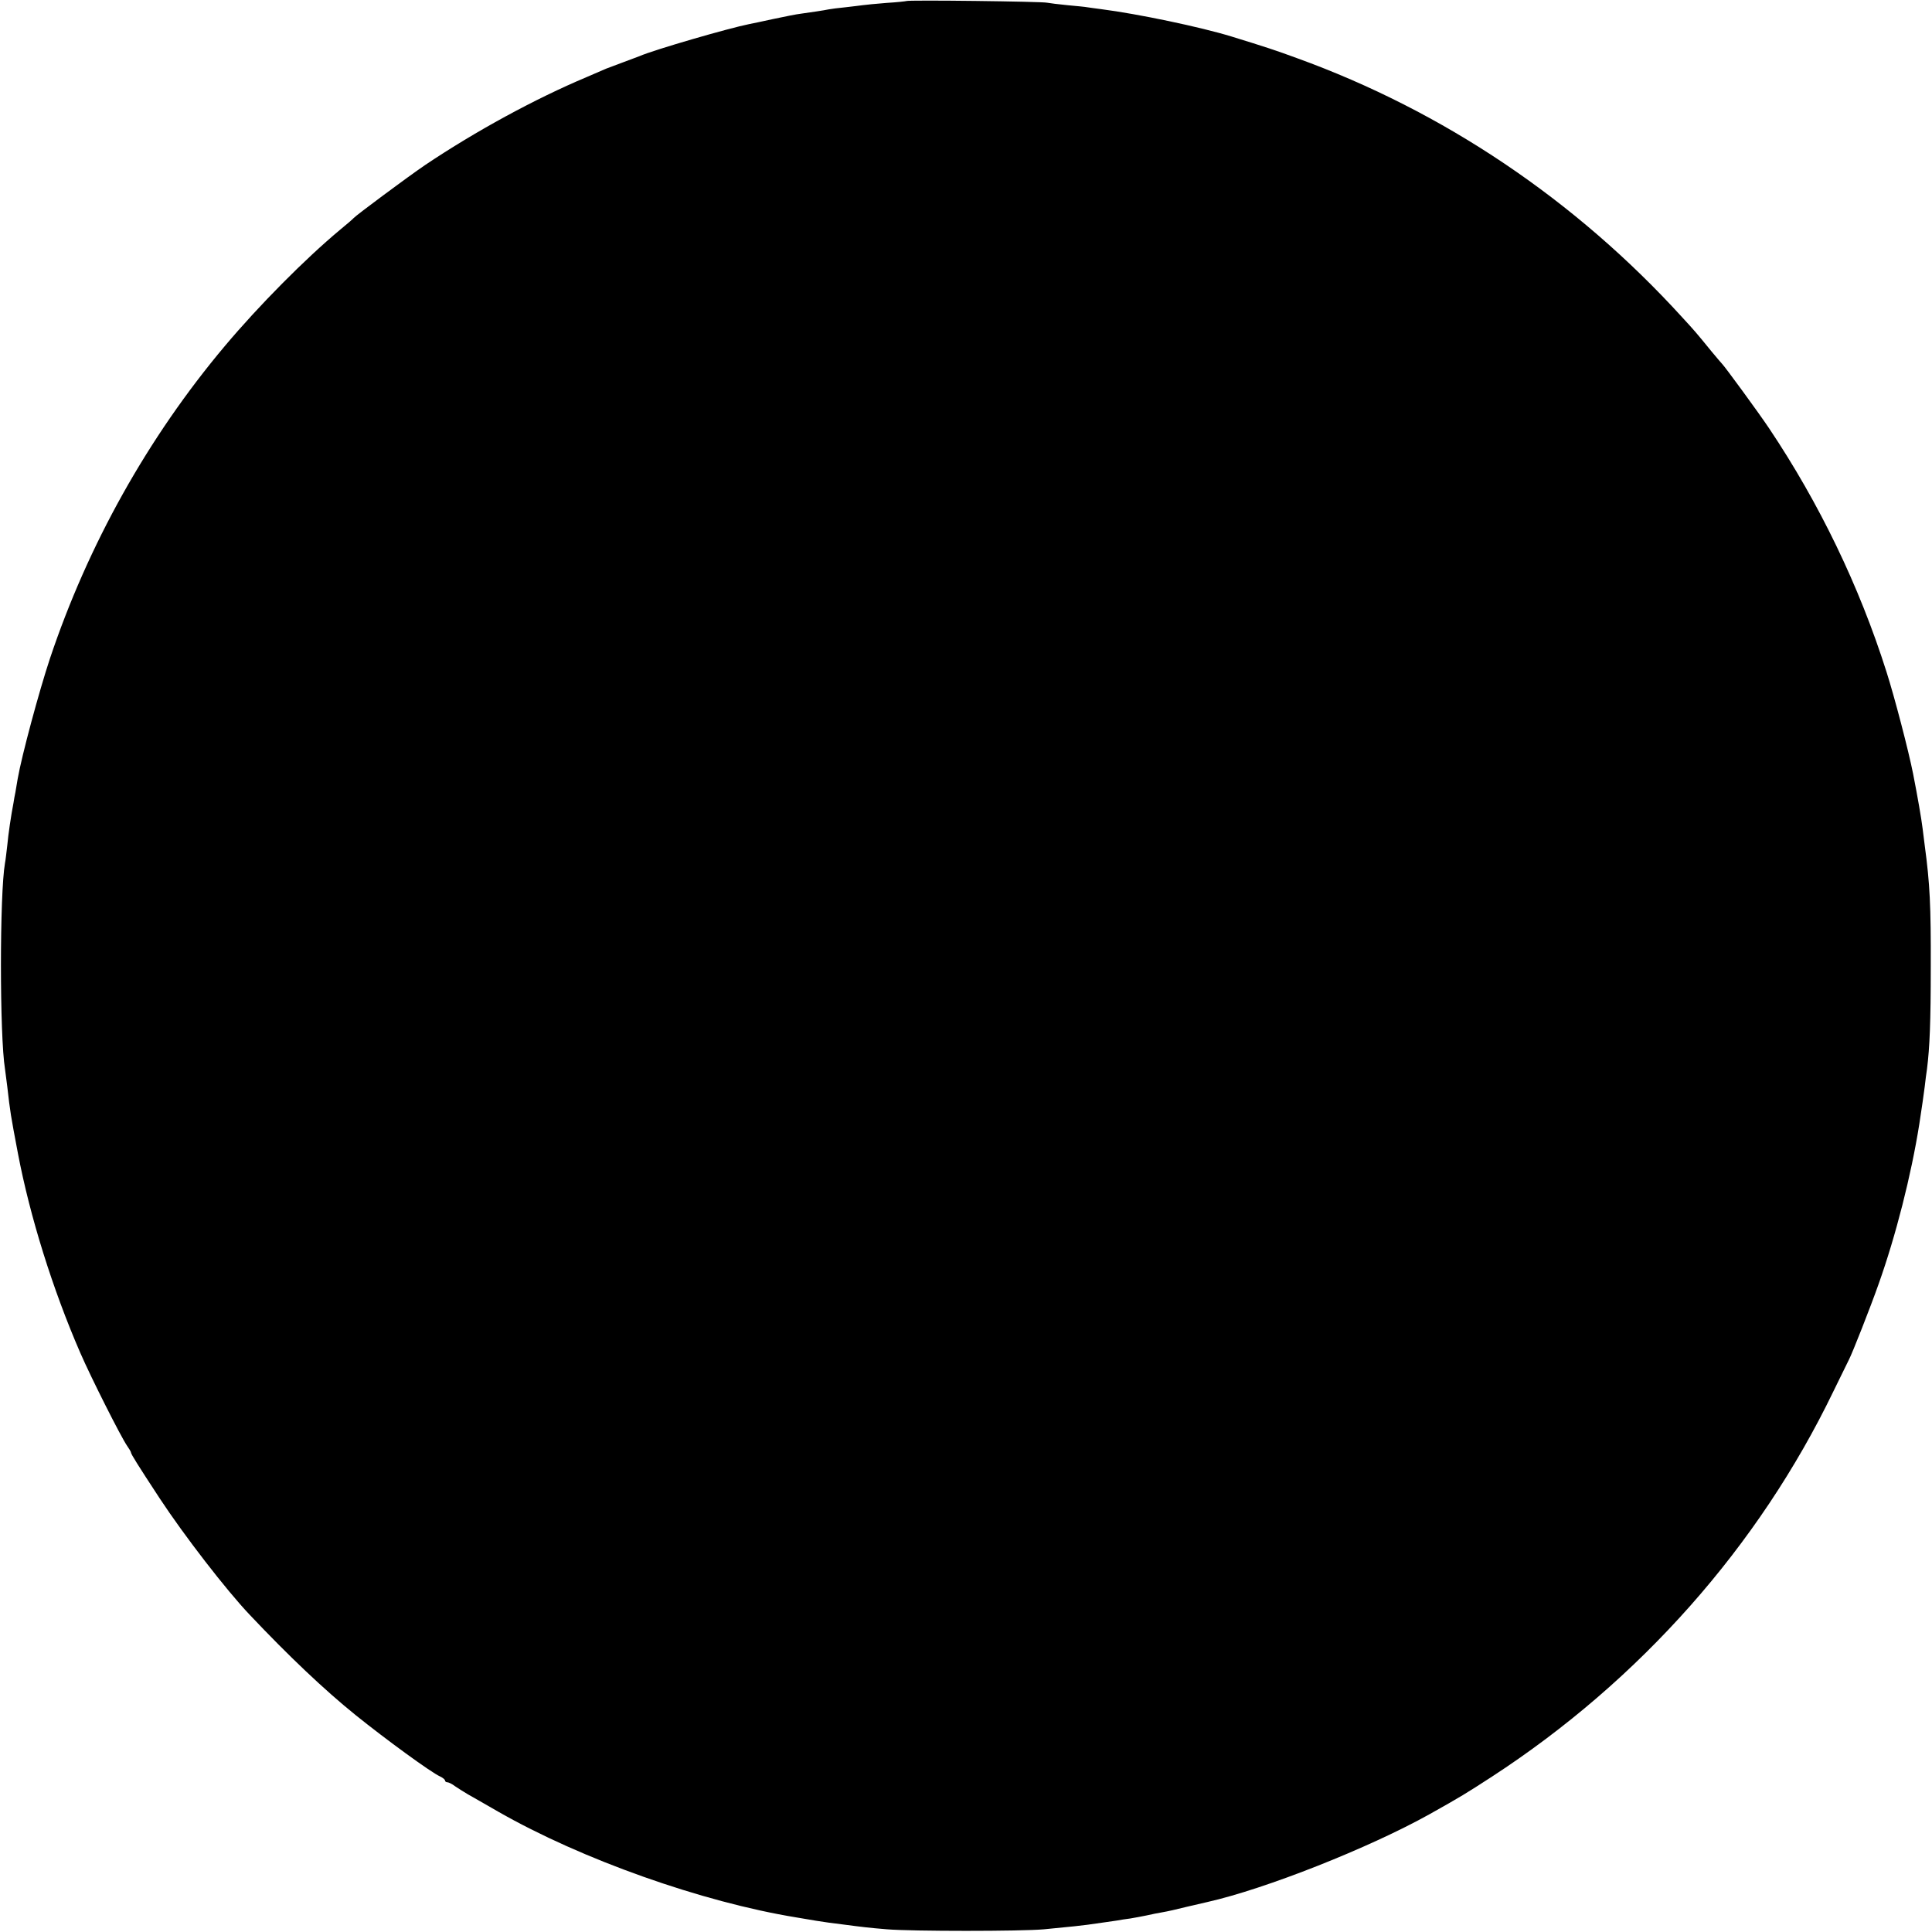 <?xml version="1.0" standalone="no"?>
<!DOCTYPE svg PUBLIC "-//W3C//DTD SVG 20010904//EN"
 "http://www.w3.org/TR/2001/REC-SVG-20010904/DTD/svg10.dtd">
<svg version="1.0" xmlns="http://www.w3.org/2000/svg"
 width="929pt" height="929pt" viewBox="0 0 929 929"
 preserveAspectRatio="xMidYMid meet">
<g transform="translate(0,929) scale(0.1,-0.1)"
fill="#000000" stroke="none">
<path d="M4358 9285 c-1 -1 -44 -6 -95 -9 -50 -4 -102 -9 -115 -11 -13 -2 -50
-6 -83 -10 -33 -3 -69 -8 -80 -10 -23 -5 -85 -14 -135 -21 -19 -2 -78 -14
-130 -25 -52 -11 -105 -23 -118 -25 -96 -19 -456 -123 -527 -154 -11 -4 -47
-18 -80 -30 -33 -12 -69 -26 -80 -30 -11 -5 -54 -23 -95 -41 -247 -104 -532
-259 -775 -422 -81 -55 -333 -242 -345 -256 -3 -4 -32 -29 -65 -56 -168 -140
-390 -364 -554 -559 -370 -440 -658 -956 -841 -1503 -52 -157 -135 -464 -155
-578 -4 -22 -9 -51 -11 -65 -3 -14 -7 -36 -9 -50 -12 -62 -25 -150 -30 -205
-4 -33 -8 -71 -11 -85 -26 -148 -26 -831 0 -990 2 -14 7 -52 11 -85 14 -123
16 -135 51 -320 58 -305 167 -654 300 -960 53 -122 196 -405 225 -447 10 -14
19 -29 19 -33 0 -7 33 -60 138 -220 117 -178 320 -441 433 -560 188 -199 359
-361 509 -482 144 -116 363 -276 406 -295 13 -6 24 -15 24 -20 0 -4 5 -8 11
-8 6 0 23 -8 37 -19 15 -10 43 -28 62 -39 19 -11 85 -48 145 -83 402 -230 981
-435 1435 -509 41 -7 84 -14 95 -16 11 -2 38 -6 60 -9 22 -3 57 -7 78 -10 84
-11 116 -15 202 -22 118 -10 646 -10 755 0 153 15 164 16 210 22 83 12 115 16
140 20 14 3 43 7 65 10 22 4 58 10 80 15 22 5 56 12 75 15 19 3 73 15 120 27
47 11 90 21 95 22 280 63 780 261 1070 423 150 84 174 99 299 180 711 463
1282 1107 1642 1853 36 74 70 143 75 153 15 28 103 251 142 362 83 233 157
524 196 770 11 72 23 153 26 180 3 28 8 66 11 85 13 105 18 224 18 490 1 294
-4 400 -29 585 -2 17 -7 53 -10 80 -6 49 -24 153 -46 265 -22 111 -89 368
-128 490 -131 413 -323 810 -564 1170 -50 75 -215 300 -226 310 -3 3 -26 30
-51 60 -70 86 -81 99 -140 163 -514 565 -1150 993 -1855 1248 -98 36 -149 53
-315 104 -147 45 -446 108 -625 131 -27 3 -57 8 -66 9 -9 2 -52 6 -95 10 -43
4 -88 10 -99 12 -22 6 -671 14 -677 8z"/>
</g>
</svg>
